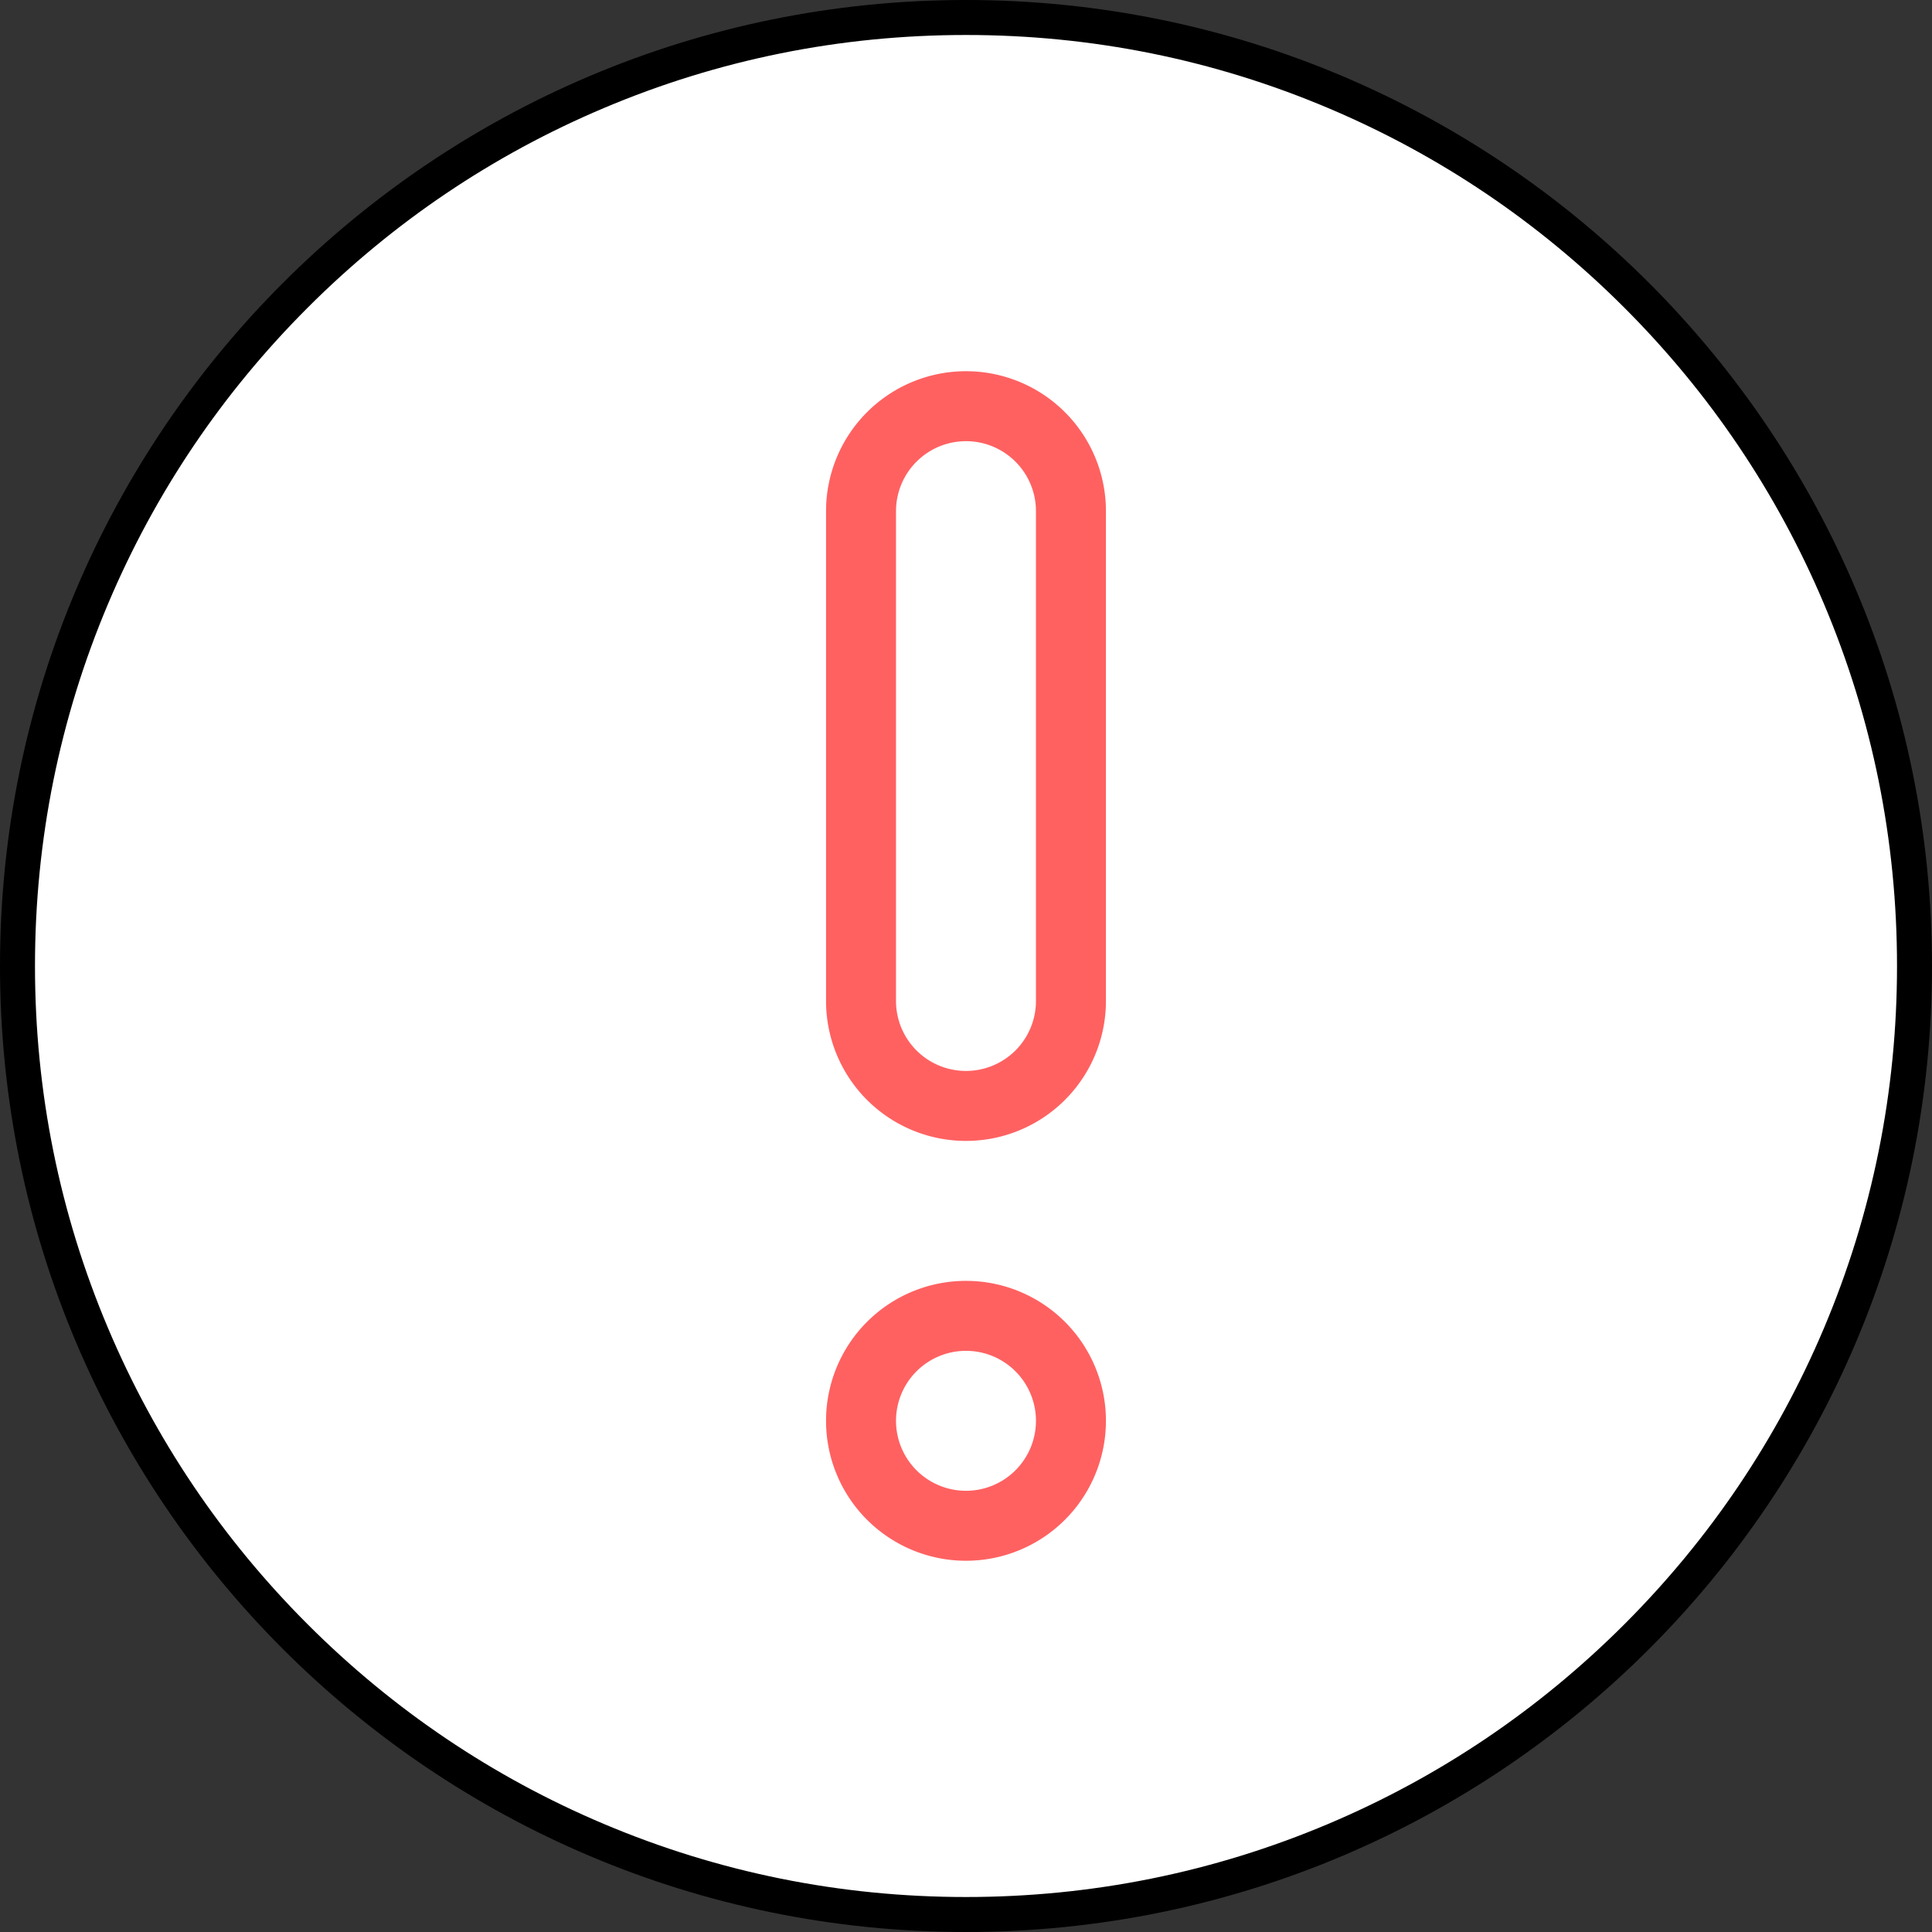 <svg xmlns="http://www.w3.org/2000/svg" width="55.221" height="55.221" viewBox="0 0 55.221 55.221">
  <rect x="0" y="0" width="55.221" height="55.221" fill="#333333" stroke="none"/>
  <g id="icon_osusume" transform="translate(-932.39 -3339.39)">
    <g id="パス_691" data-name="パス 691" transform="translate(932.39 3339.39)" fill="#fff">
      <path d="M 27.61 54.721 C 23.95 54.721 20.4 54.004 17.058 52.59 C 13.83 51.225 10.93 49.27 8.44 46.78 C 5.951 44.29 3.996 41.391 2.63 38.163 C 1.217 34.821 0.5 31.27 0.5 27.61 C 0.5 23.95 1.217 20.4 2.63 17.058 C 3.996 13.83 5.951 10.93 8.44 8.44 C 10.93 5.951 13.83 3.996 17.058 2.63 C 20.4 1.217 23.95 0.5 27.61 0.5 C 31.27 0.5 34.821 1.217 38.163 2.63 C 41.391 3.996 44.29 5.951 46.78 8.44 C 49.27 10.93 51.225 13.83 52.59 17.058 C 54.004 20.4 54.721 23.95 54.721 27.61 C 54.721 31.27 54.004 34.821 52.59 38.163 C 51.225 41.391 49.27 44.29 46.78 46.78 C 44.29 49.27 41.391 51.225 38.163 52.59 C 34.821 54.004 31.27 54.721 27.61 54.721 Z" stroke="none"/>
      <path d="M 27.61 1 C 24.018 1 20.533 1.703 17.253 3.091 C 14.084 4.431 11.238 6.35 8.794 8.794 C 6.35 11.238 4.431 14.084 3.091 17.253 C 1.703 20.533 1 24.018 1 27.61 C 1 31.203 1.703 34.688 3.091 37.968 C 4.431 41.137 6.35 43.983 8.794 46.427 C 11.238 48.871 14.084 50.79 17.253 52.13 C 20.533 53.517 24.018 54.221 27.61 54.221 C 31.203 54.221 34.688 53.517 37.968 52.13 C 41.137 50.79 43.983 48.871 46.427 46.427 C 48.871 43.983 50.79 41.137 52.13 37.968 C 53.517 34.688 54.221 31.203 54.221 27.61 C 54.221 24.018 53.517 20.533 52.13 17.253 C 50.79 14.084 48.871 11.238 46.427 8.794 C 43.983 6.35 41.137 4.431 37.968 3.091 C 34.688 1.703 31.203 1 27.61 1 M 27.61 0 C 42.859 0 55.221 12.362 55.221 27.61 C 55.221 42.859 42.859 55.221 27.61 55.221 C 12.362 55.221 0 42.859 0 27.61 C 0 12.362 12.362 0 27.61 0 Z" stroke="none" fill="#000"/>
    </g>
    <path id="パス_728" data-name="パス 728" d="M3,0A3,3,0,0,1,6,3V17a3,3,0,0,1-6,0V3A3,3,0,0,1,3,0Z" transform="translate(957 3351)" fill="none" stroke="#ff6161" stroke-linecap="round" stroke-width="2"/>
    <path id="パス_729" data-name="パス 729" d="M3,0A3,3,0,1,1,0,3,3,3,0,0,1,3,0Z" transform="translate(957 3377)" fill="none" stroke="#ff6161" stroke-linecap="round" stroke-width="2"/>
  </g>
</svg>
